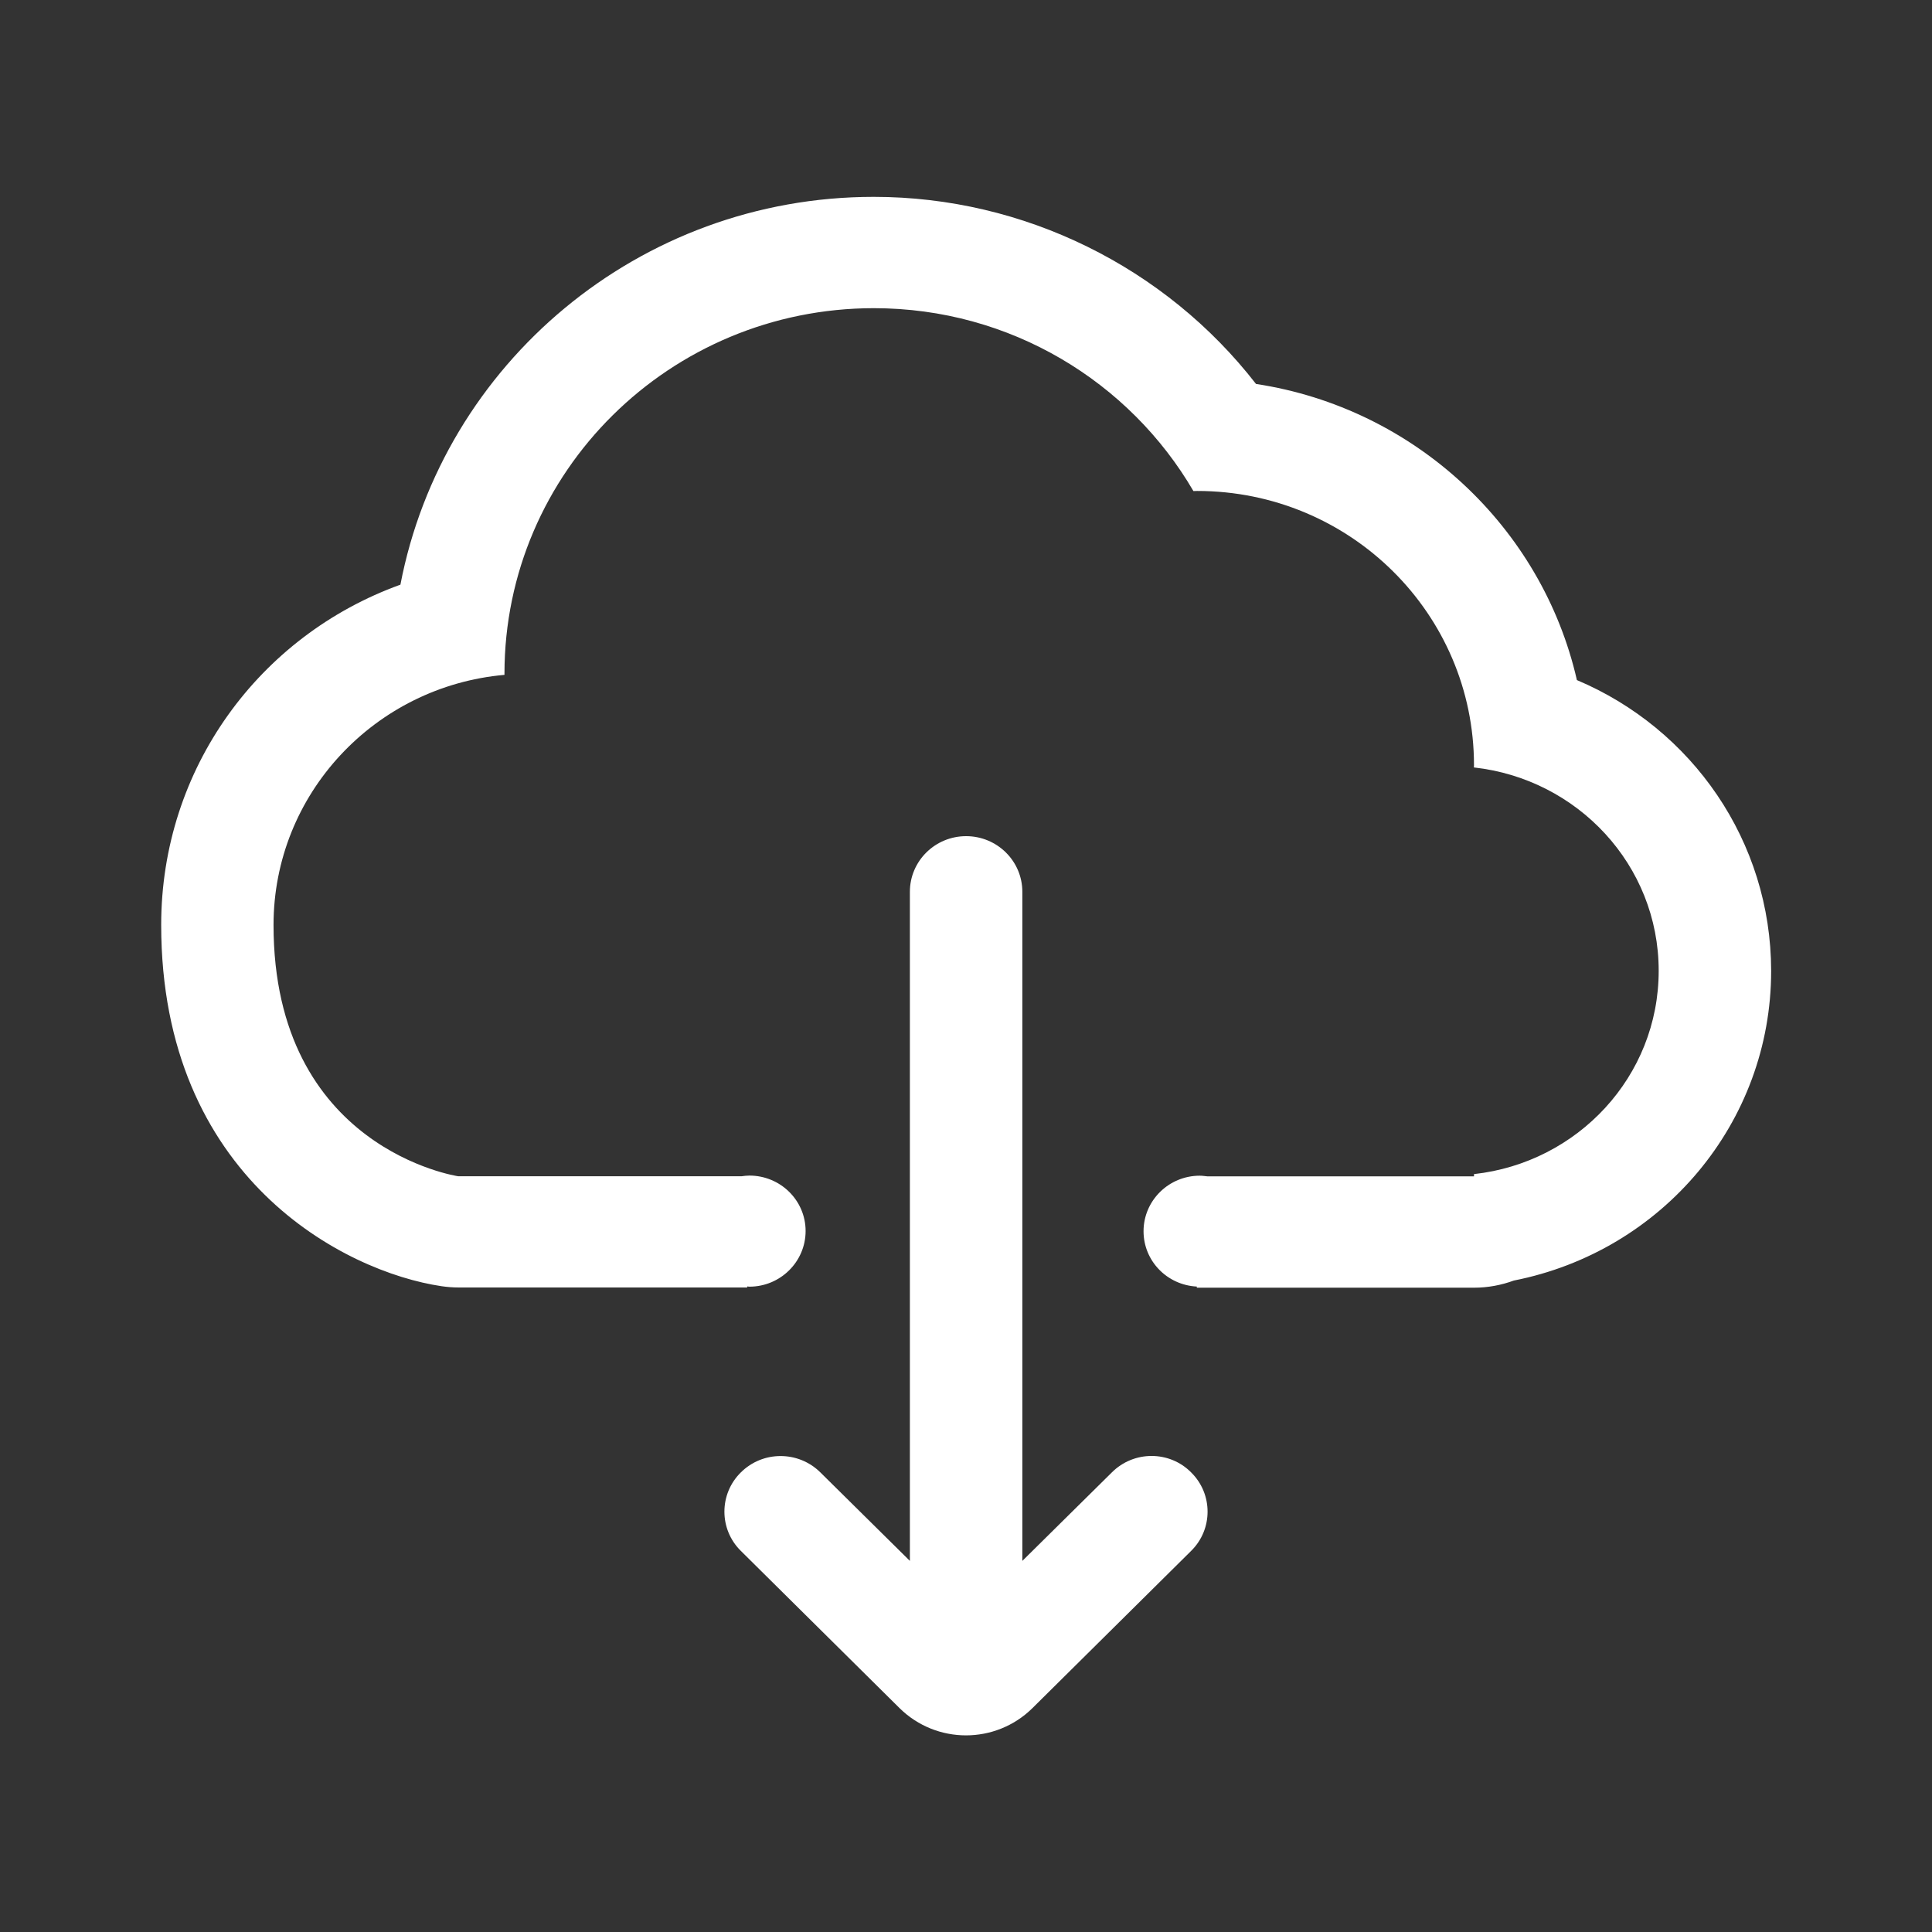 <?xml version="1.0" encoding="utf-8"?>
<!-- Generator: Adobe Illustrator 15.0.0, SVG Export Plug-In . SVG Version: 6.00 Build 0)  -->
<!DOCTYPE svg PUBLIC "-//W3C//DTD SVG 1.1//EN" "http://www.w3.org/Graphics/SVG/1.1/DTD/svg11.dtd">
<svg version="1.1" id="Capa_1" xmlns="http://www.w3.org/2000/svg" xmlns:xlink="http://www.w3.org/1999/xlink" x="0px" y="0px"
	 width="17.008px" height="17.008px" viewBox="29.153 27.483 17.008 17.008" enable-background="new 29.153 27.483 17.008 17.008"
	 xml:space="preserve">
<rect x="29.153" y="27.483" width="17.008" height="17.008" fill="#333333" stroke="none"/>
<g id="_x32__x5F_1">
	<g>
		<path fill="#FFFFFF" d="M38.941,40.445l-0.788,0.779v-5.89c0-0.271-0.222-0.49-0.495-0.49c-0.273,0-0.495,0.219-0.495,0.49v5.89
			l-0.788-0.779c-0.194-0.192-0.507-0.192-0.7,0c-0.193,0.19-0.193,0.501,0,0.691l1.399,1.386c0.161,0.158,0.372,0.238,0.583,0.238
			s0.422-0.08,0.583-0.238l1.399-1.386c0.193-0.19,0.193-0.501,0-0.691C39.448,40.252,39.134,40.252,38.941,40.445z M43.035,33.47
			c-0.308-1.348-1.43-2.395-2.825-2.607c-0.797-1.027-2.042-1.647-3.365-1.647c-2.068,0-3.795,1.472-4.167,3.414
			c-1.244,0.449-2.106,1.621-2.106,2.995c0,2.228,1.615,3.055,2.469,3.181c0.049,0.007,0.098,0.011,0.146,0.011h2.544v-0.009
			c0.006,0,0.012,0.002,0.019,0.002c0.273,0,0.495-0.22,0.495-0.49c0-0.27-0.222-0.488-0.495-0.488
			c-0.023,0-0.046,0.003-0.069,0.006h-2.494c0,0-1.626-0.239-1.626-2.212c0-1.154,0.894-2.101,2.033-2.202c0-0.004,0-0.007,0-0.01
			c0-1.777,1.457-3.218,3.252-3.218c1.203,0,2.252,0.649,2.813,1.61c0.011,0,0.021-0.001,0.032-0.001
			c1.348,0,2.438,1.081,2.438,2.414c0,0.006-0.001,0.013-0.001,0.02c0.913,0.101,1.627,0.859,1.627,1.79
			c0,0.931-0.713,1.689-1.626,1.79v0.02h-2.345c-0.023-0.002-0.046-0.006-0.069-0.006c-0.273,0-0.495,0.219-0.495,0.489
			c0,0.262,0.208,0.474,0.469,0.487v0.01h2.44c0.124,0,0.242-0.023,0.351-0.063c1.308-0.258,2.265-1.39,2.265-2.726
			C44.744,34.888,44.049,33.898,43.035,33.47z"/>
	</g>
</g>
</svg>
